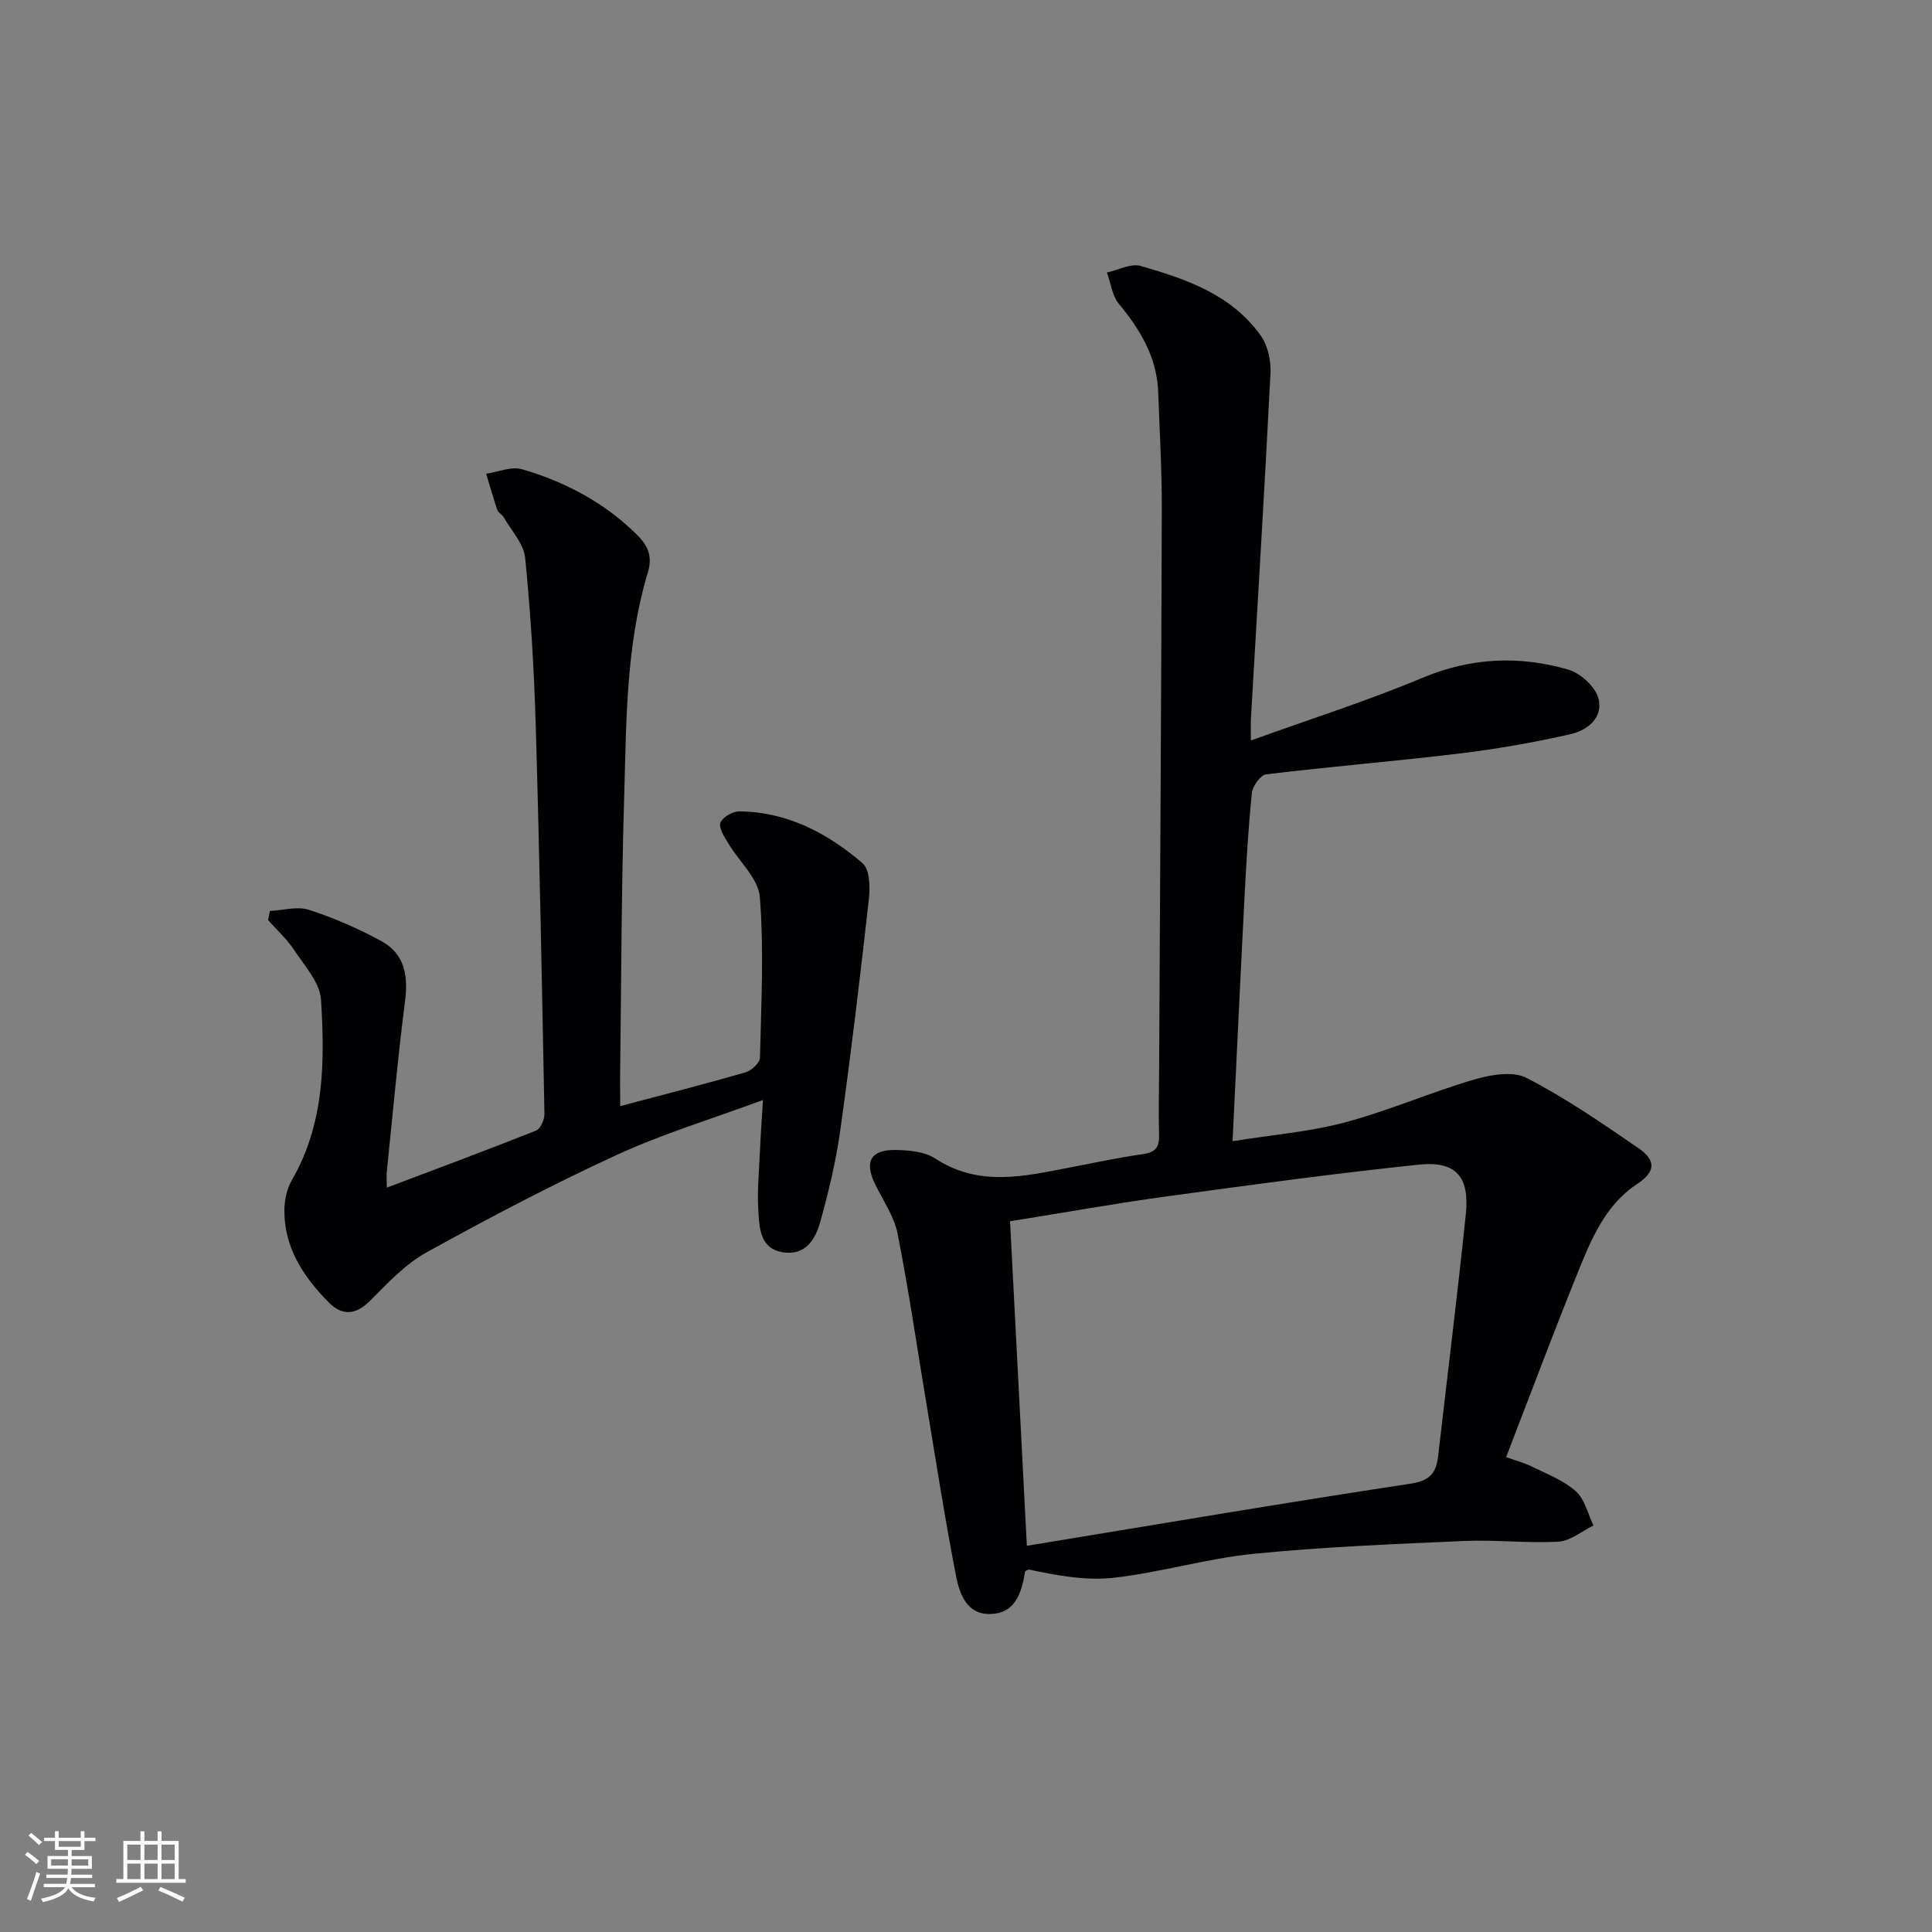 <svg enable-background="new 0 0 400 400" viewBox="0 0 400 400" xmlns="http://www.w3.org/2000/svg"><rect x="0" y="0" width="400" height="400" fill="#808080" stroke="none"/><path d="m258.98 153.31c12.58-4.54 24.26-8.25 35.51-12.97 10.03-4.2 20.02-4.65 30.16-1.72 2.51.73 5.51 3.41 6.24 5.82 1.2 3.95-2.11 6.74-5.64 7.54-7.57 1.72-15.26 3.08-22.97 4.01-13.36 1.62-26.78 2.71-40.14 4.33-1.16.14-2.8 2.42-2.95 3.84-.75 7.27-1.16 14.58-1.54 21.88-.85 16.41-1.61 32.82-2.46 50.23 8.1-1.3 15.86-1.92 23.27-3.89 9.07-2.42 17.75-6.24 26.77-8.88 3.42-1 8.01-1.79 10.85-.32 8.06 4.16 15.61 9.36 23.11 14.51 3.14 2.16 4.2 4.55-.31 7.5-6.65 4.36-9.6 11.77-12.46 18.87-4.96 12.3-9.61 24.73-14.59 37.62 1.58.57 3.57 1.1 5.39 1.99 3.11 1.53 6.52 2.83 9.04 5.08 1.85 1.66 2.48 4.68 3.65 7.09-2.41 1.17-4.77 3.2-7.24 3.34-6.46.37-12.99-.42-19.47-.14-14.56.64-29.15 1.22-43.65 2.66-9.7.97-19.2 3.85-28.9 4.95-5.8.66-11.8-.45-17.68-1.71-.26.16-.7.29-.74.49-.74 4.3-1.92 8.57-7.19 8.73-4.85.14-6.36-4.13-7.08-7.76-2.29-11.7-4.1-23.49-6.07-35.25-1.99-11.91-3.71-23.87-6.05-35.71-.72-3.63-3.06-6.95-4.71-10.38-2.21-4.59-.84-7.06 4.35-6.97 2.76.05 5.97.34 8.16 1.77 9.07 5.94 18.44 3.67 27.89 1.85 5.04-.97 10.07-2.05 15.14-2.77 2.53-.36 3.36-1.39 3.3-3.87-.13-4.83 0-9.66.02-14.49.2-38.46.44-76.93.55-115.39.02-7.98-.47-15.96-.74-23.94-.25-7.2-3.66-12.92-8.13-18.31-1.41-1.7-1.69-4.32-2.49-6.52 2.35-.51 4.96-1.94 6.99-1.36 9.45 2.72 18.86 5.95 24.88 14.46 1.46 2.06 2.12 5.21 1.99 7.79-1.21 23.89-2.68 47.76-4.06 71.64-.04.82 0 1.62 0 4.36zm-46.38 166.73c27.08-4.44 53.22-8.89 79.44-12.86 4.11-.62 5.32-2.31 5.72-5.78 1.91-16.66 3.99-33.31 5.72-49.99.81-7.81-2.03-11.09-9.76-10.28-17.5 1.83-34.94 4.21-52.37 6.6-10.6 1.45-21.15 3.35-32.23 5.12 1.12 21.64 2.29 44.13 3.48 67.19z" fill="#010104"/><path d="m128.41 229.01c9.33-2.48 17.67-4.6 25.94-6.99 1.23-.36 2.96-1.96 2.99-3.03.27-11.09.84-22.22-.02-33.24-.3-3.88-4.36-7.44-6.58-11.21-.78-1.32-1.98-3.15-1.58-4.21.44-1.15 2.53-2.35 3.9-2.34 9.91.08 18.24 4.49 25.51 10.71 1.49 1.28 1.6 4.94 1.33 7.38-1.79 16-3.7 32-5.93 47.95-.89 6.38-2.41 12.7-4.13 18.91-.99 3.58-3.03 7.05-7.69 6.34-4.82-.74-4.91-4.99-5.14-8.51-.27-4.13.15-8.3.33-12.45.13-3.14.36-6.27.62-10.57-10.6 3.92-20.72 6.97-30.24 11.35-13.4 6.17-26.5 13.05-39.42 20.2-4.41 2.44-8.07 6.38-11.7 10.02-3.01 3.02-5.79 3.11-8.57.3-5.25-5.33-9.27-11.4-9.15-19.25.03-2.05.56-4.33 1.57-6.08 6.76-11.7 6.81-24.55 6.01-37.32-.22-3.53-3.38-6.99-5.54-10.25-1.5-2.28-3.59-4.17-5.42-6.23.13-.63.26-1.26.39-1.89 2.71-.13 5.66-1.02 8.07-.23 5.18 1.68 10.27 3.89 15.05 6.51 4.81 2.64 5.53 7.21 4.84 12.51-1.51 11.69-2.55 23.44-3.76 35.17-.1.97-.01 1.95-.01 3.33 10.56-4 20.79-7.79 30.92-11.82.91-.36 1.74-2.26 1.72-3.43-.51-26.78-1.01-53.56-1.8-80.33-.34-11.61-1.04-23.24-2.19-34.8-.29-2.93-2.87-5.65-4.46-8.44-.32-.56-1.11-.91-1.3-1.48-.85-2.48-1.56-5-2.32-7.51 2.49-.36 5.22-1.57 7.42-.93 8.87 2.57 16.95 6.84 23.63 13.39 2.17 2.12 3.53 4.32 2.45 7.91-4.62 15.29-4.46 31.18-4.93 46.92-.58 19.3-.59 38.62-.84 57.93.01 1.75.03 3.52.03 5.71z" fill="#010104"/><g fill="#fcfbfa"><path d="m5.17 384 .55-.58c.85.61 1.65 1.24 2.4 1.87l-.59.64c-.83-.73-1.62-1.38-2.36-1.93m1.22 9.53-.82-.34c.71-1.76 1.37-3.64 1.98-5.63.24.13.5.25.76.36-.6 1.67-1.24 3.54-1.92 5.61m-.5-13.5.57-.54c.56.44 1.31 1.06 2.26 1.87l-.64.64c-.68-.66-1.41-1.32-2.19-1.97m3.25.46h2.24v-1.36h.77v1.36h4.57v-1.36h.76v1.36h2.28v.69h-2.28v1.84h-2.64v1.26h4.18v2.64h-4.21c0 .45-.02.86-.05 1.21h4.32v.69h-4.38c-.04.34-.1.75-.19 1.22h5.15v.69h-4.82c.87 1.19 2.51 1.92 4.93 2.19-.17.31-.3.57-.37.76-2.77-.49-4.52-1.41-5.26-2.76-.56 1.26-2.3 2.23-5.24 2.9-.12-.25-.26-.48-.43-.72 2.73-.55 4.38-1.34 4.96-2.38h-4.38v-.69h4.65c.1-.38.17-.79.21-1.22h-4.32v-.69h4.4c.03-.34.05-.75.05-1.21h-4.2v-2.64h4.23v-1.26h-2.69v-1.84h-2.24zm1.46 4.46v1.29h3.45c.01-.4.02-.57.01-.53v-.32-.45h-3.46zm1.55-2.59h4.57v-1.19h-4.57zm6.11 2.59h-3.42v.77c-.01.19-.01.37-.02.53h3.44z"/><path d="m32.63 379.16h.82v1.98h3.54v7.89h1.46v.78h-14.37v-.78h1.46v-7.89h3.54v-1.98h.82v1.98h2.73zm-3.49 11.48.5.73c-1.61.82-3.28 1.63-5 2.41-.13-.27-.28-.55-.44-.82 1.75-.72 3.4-1.49 4.94-2.32m-2.78-5.55h2.73v-3.18h-2.73zm0 3.95h2.73v-3.2h-2.73zm3.54-3.95h2.73v-3.18h-2.73zm0 3.95h2.73v-3.2h-2.73zm7.89 4.68c-1.84-.92-3.51-1.7-5.02-2.32l.45-.73c1.89.8 3.57 1.55 5.04 2.23zm-1.62-11.81h-2.73v3.18h2.73zm-2.73 7.13h2.73v-3.2h-2.73z"/></g></svg>